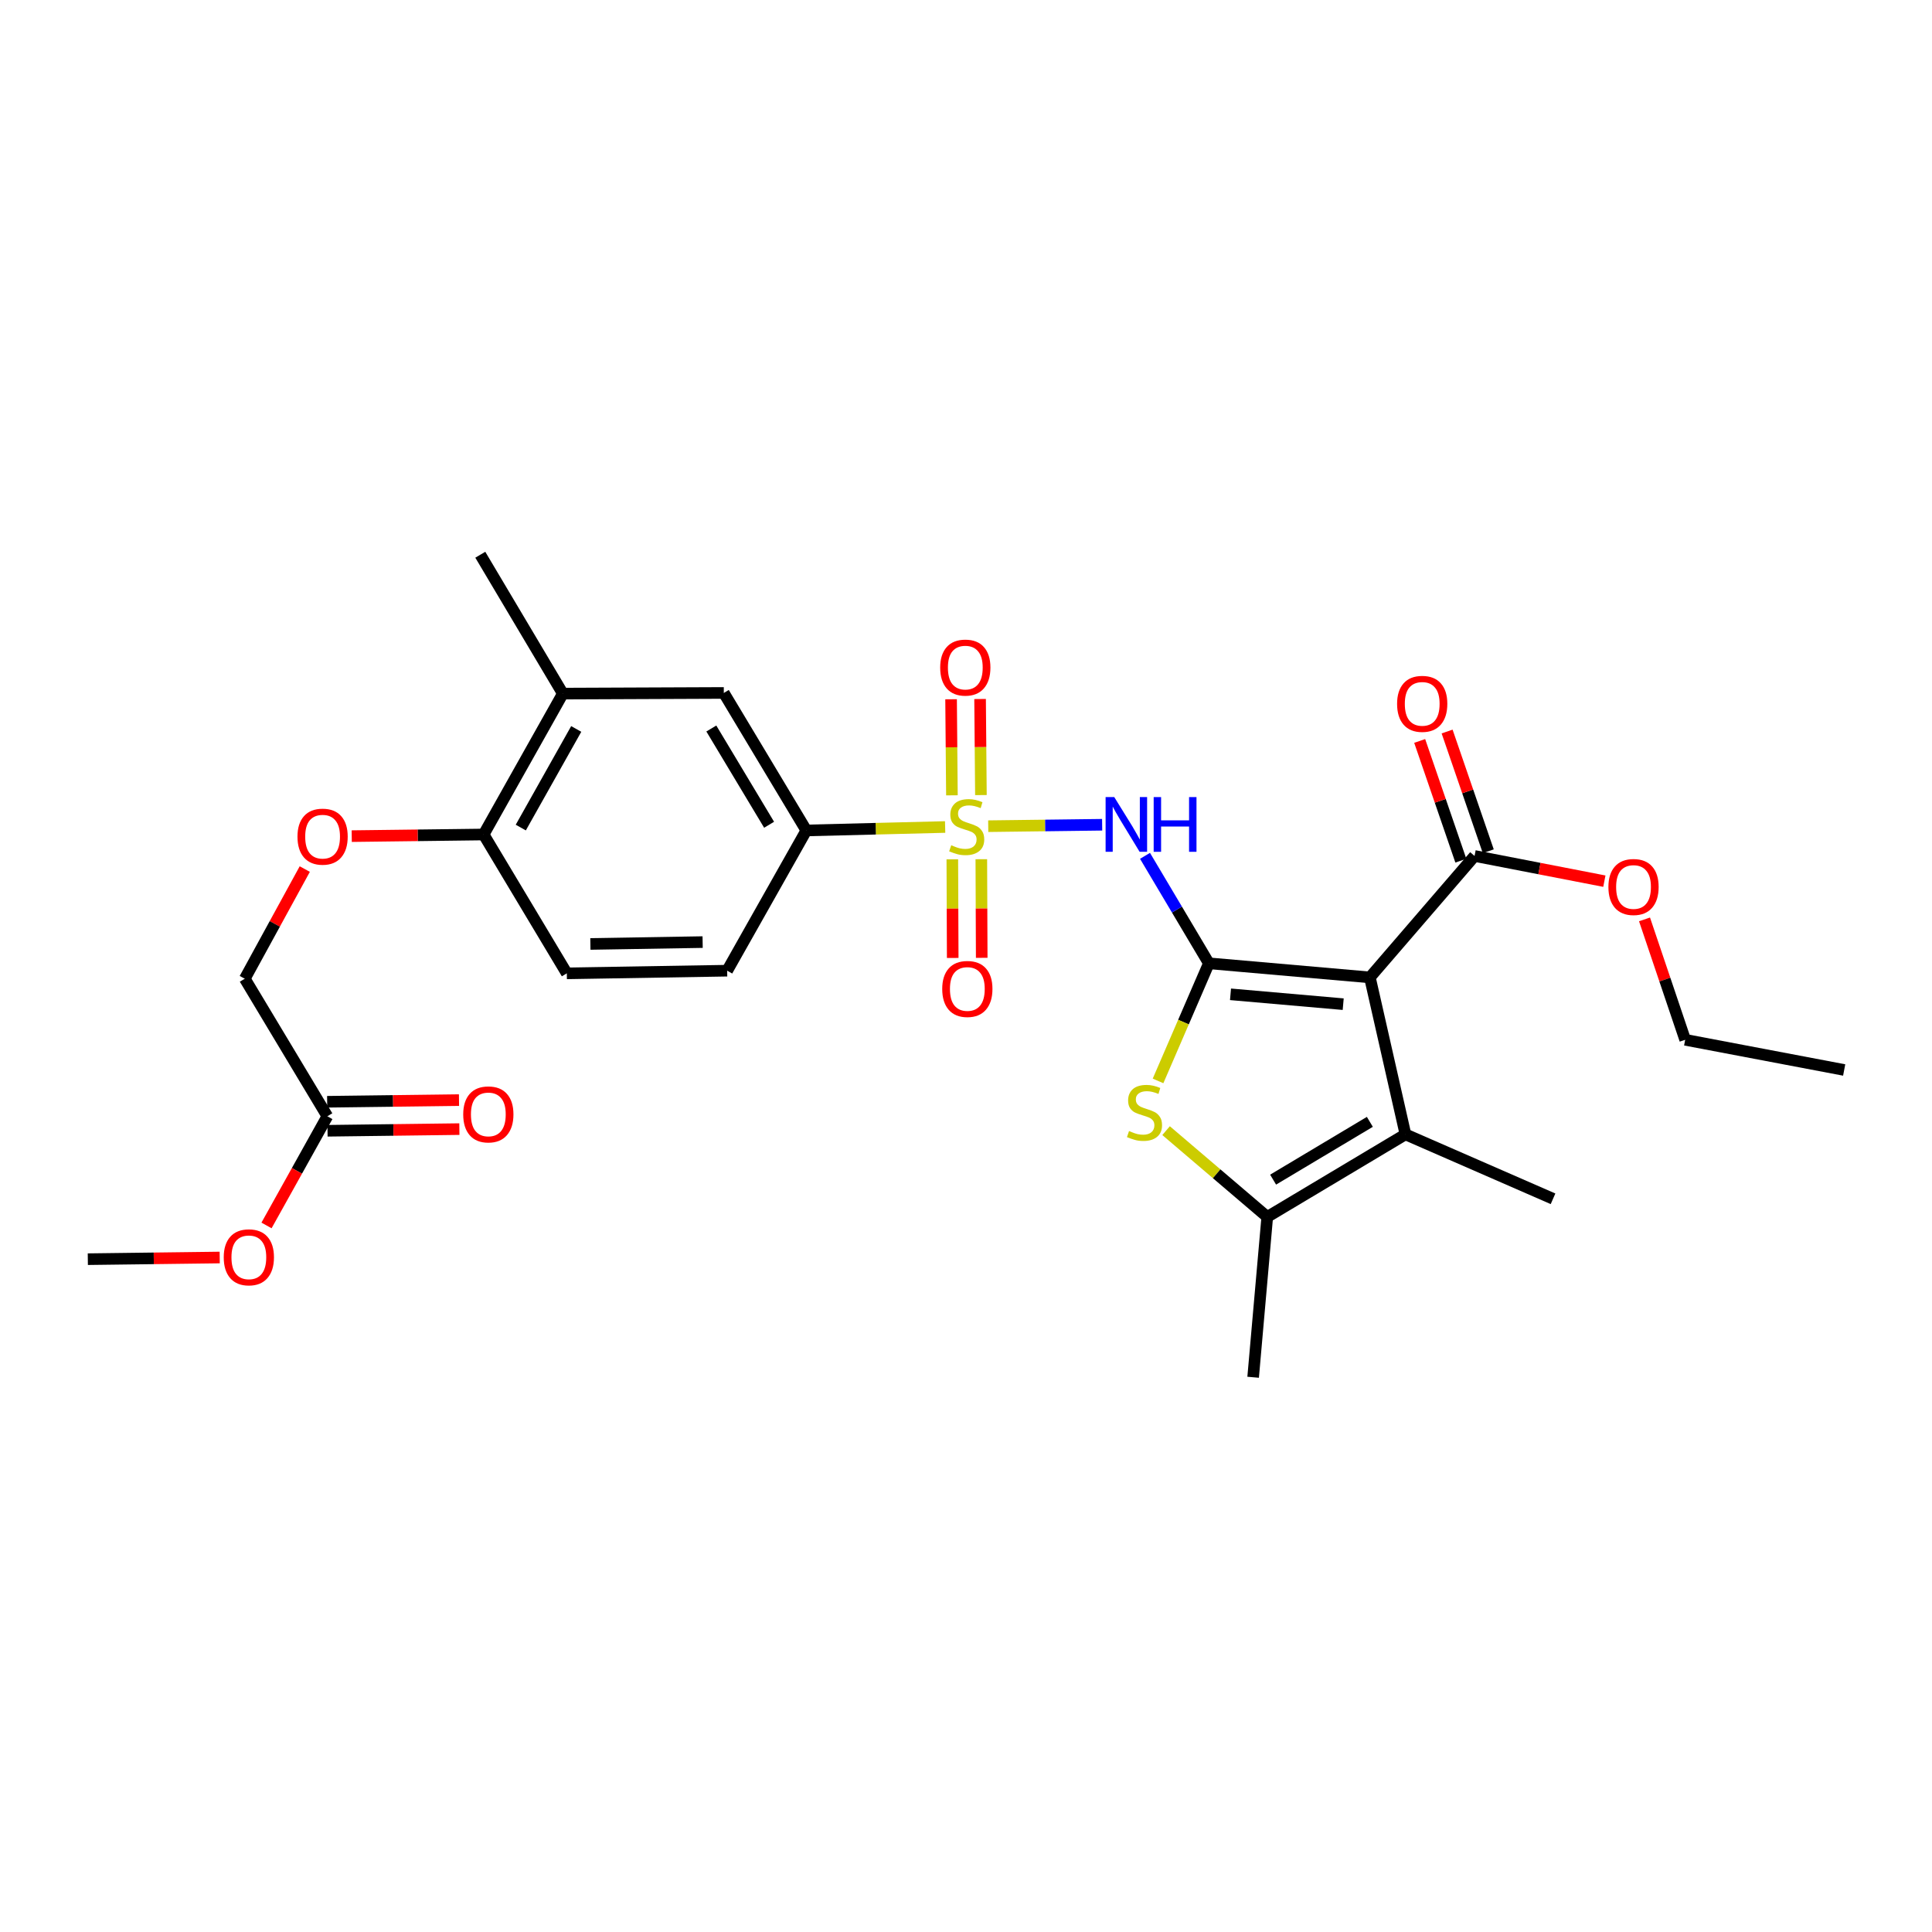 <?xml version='1.0' encoding='iso-8859-1'?>
<svg version='1.1' baseProfile='full'
              xmlns='http://www.w3.org/2000/svg'
                      xmlns:rdkit='http://www.rdkit.org/xml'
                      xmlns:xlink='http://www.w3.org/1999/xlink'
                  xml:space='preserve'
width='1000px' height='1000px' viewBox='0 0 1000 1000'>
<!-- END OF HEADER -->
<rect style='opacity:1.0;fill:#FFFFFF;stroke:none' width='1000' height='1000' x='0' y='0'> </rect>
<path class='bond-1' d='M 625.714,498.607 L 709.047,505.896' style='fill:none;fill-rule:evenodd;stroke:#000000;stroke-width:6px;stroke-linecap:butt;stroke-linejoin:miter;stroke-opacity:1' />
<path class='bond-1' d='M 636.906,514.654 L 695.239,519.756' style='fill:none;fill-rule:evenodd;stroke:#000000;stroke-width:6px;stroke-linecap:butt;stroke-linejoin:miter;stroke-opacity:1' />
<path class='bond-2' d='M 625.714,498.607 L 609.185,470.795' style='fill:none;fill-rule:evenodd;stroke:#000000;stroke-width:6px;stroke-linecap:butt;stroke-linejoin:miter;stroke-opacity:1' />
<path class='bond-2' d='M 609.185,470.795 L 592.657,442.982' style='fill:none;fill-rule:evenodd;stroke:#0000FF;stroke-width:6px;stroke-linecap:butt;stroke-linejoin:miter;stroke-opacity:1' />
<path class='bond-3' d='M 625.714,498.607 L 612.558,529.041' style='fill:none;fill-rule:evenodd;stroke:#000000;stroke-width:6px;stroke-linecap:butt;stroke-linejoin:miter;stroke-opacity:1' />
<path class='bond-3' d='M 612.558,529.041 L 599.402,559.475' style='fill:none;fill-rule:evenodd;stroke:#CCCC00;stroke-width:6px;stroke-linecap:butt;stroke-linejoin:miter;stroke-opacity:1' />
<path class='bond-0' d='M 511.505,427.633 L 540.989,427.262' style='fill:none;fill-rule:evenodd;stroke:#CCCC00;stroke-width:6px;stroke-linecap:butt;stroke-linejoin:miter;stroke-opacity:1' />
<path class='bond-0' d='M 540.989,427.262 L 570.473,426.89' style='fill:none;fill-rule:evenodd;stroke:#0000FF;stroke-width:6px;stroke-linecap:butt;stroke-linejoin:miter;stroke-opacity:1' />
<path class='bond-7' d='M 489.203,428.052 L 453.281,428.947' style='fill:none;fill-rule:evenodd;stroke:#CCCC00;stroke-width:6px;stroke-linecap:butt;stroke-linejoin:miter;stroke-opacity:1' />
<path class='bond-7' d='M 453.281,428.947 L 417.358,429.842' style='fill:none;fill-rule:evenodd;stroke:#000000;stroke-width:6px;stroke-linecap:butt;stroke-linejoin:miter;stroke-opacity:1' />
<path class='bond-8' d='M 507.723,411.531 L 507.506,386.668' style='fill:none;fill-rule:evenodd;stroke:#CCCC00;stroke-width:6px;stroke-linecap:butt;stroke-linejoin:miter;stroke-opacity:1' />
<path class='bond-8' d='M 507.506,386.668 L 507.289,361.806' style='fill:none;fill-rule:evenodd;stroke:#FF0000;stroke-width:6px;stroke-linecap:butt;stroke-linejoin:miter;stroke-opacity:1' />
<path class='bond-8' d='M 492.713,411.661 L 492.496,386.799' style='fill:none;fill-rule:evenodd;stroke:#CCCC00;stroke-width:6px;stroke-linecap:butt;stroke-linejoin:miter;stroke-opacity:1' />
<path class='bond-8' d='M 492.496,386.799 L 492.279,361.937' style='fill:none;fill-rule:evenodd;stroke:#FF0000;stroke-width:6px;stroke-linecap:butt;stroke-linejoin:miter;stroke-opacity:1' />
<path class='bond-9' d='M 492.921,444.785 L 493.022,470.309' style='fill:none;fill-rule:evenodd;stroke:#CCCC00;stroke-width:6px;stroke-linecap:butt;stroke-linejoin:miter;stroke-opacity:1' />
<path class='bond-9' d='M 493.022,470.309 L 493.123,495.834' style='fill:none;fill-rule:evenodd;stroke:#FF0000;stroke-width:6px;stroke-linecap:butt;stroke-linejoin:miter;stroke-opacity:1' />
<path class='bond-9' d='M 507.931,444.725 L 508.033,470.249' style='fill:none;fill-rule:evenodd;stroke:#CCCC00;stroke-width:6px;stroke-linecap:butt;stroke-linejoin:miter;stroke-opacity:1' />
<path class='bond-9' d='M 508.033,470.249 L 508.134,495.774' style='fill:none;fill-rule:evenodd;stroke:#FF0000;stroke-width:6px;stroke-linecap:butt;stroke-linejoin:miter;stroke-opacity:1' />
<path class='bond-4' d='M 709.047,505.896 L 727.46,587.145' style='fill:none;fill-rule:evenodd;stroke:#000000;stroke-width:6px;stroke-linecap:butt;stroke-linejoin:miter;stroke-opacity:1' />
<path class='bond-6' d='M 709.047,505.896 L 763.227,443.043' style='fill:none;fill-rule:evenodd;stroke:#000000;stroke-width:6px;stroke-linecap:butt;stroke-linejoin:miter;stroke-opacity:1' />
<path class='bond-5' d='M 603.558,585.218 L 629.742,607.546' style='fill:none;fill-rule:evenodd;stroke:#CCCC00;stroke-width:6px;stroke-linecap:butt;stroke-linejoin:miter;stroke-opacity:1' />
<path class='bond-5' d='M 629.742,607.546 L 655.927,629.875' style='fill:none;fill-rule:evenodd;stroke:#000000;stroke-width:6px;stroke-linecap:butt;stroke-linejoin:miter;stroke-opacity:1' />
<path class='bond-21' d='M 727.46,587.145 L 803.848,620.493' style='fill:none;fill-rule:evenodd;stroke:#000000;stroke-width:6px;stroke-linecap:butt;stroke-linejoin:miter;stroke-opacity:1' />
<path class='bond-28' d='M 727.46,587.145 L 655.927,629.875' style='fill:none;fill-rule:evenodd;stroke:#000000;stroke-width:6px;stroke-linecap:butt;stroke-linejoin:miter;stroke-opacity:1' />
<path class='bond-28' d='M 709.033,580.668 L 658.959,610.579' style='fill:none;fill-rule:evenodd;stroke:#000000;stroke-width:6px;stroke-linecap:butt;stroke-linejoin:miter;stroke-opacity:1' />
<path class='bond-23' d='M 655.927,629.875 L 648.621,712.867' style='fill:none;fill-rule:evenodd;stroke:#000000;stroke-width:6px;stroke-linecap:butt;stroke-linejoin:miter;stroke-opacity:1' />
<path class='bond-15' d='M 770.325,440.603 L 759.673,409.618' style='fill:none;fill-rule:evenodd;stroke:#000000;stroke-width:6px;stroke-linecap:butt;stroke-linejoin:miter;stroke-opacity:1' />
<path class='bond-15' d='M 759.673,409.618 L 749.021,378.633' style='fill:none;fill-rule:evenodd;stroke:#FF0000;stroke-width:6px;stroke-linecap:butt;stroke-linejoin:miter;stroke-opacity:1' />
<path class='bond-15' d='M 756.13,445.483 L 745.478,414.498' style='fill:none;fill-rule:evenodd;stroke:#000000;stroke-width:6px;stroke-linecap:butt;stroke-linejoin:miter;stroke-opacity:1' />
<path class='bond-15' d='M 745.478,414.498 L 734.826,383.513' style='fill:none;fill-rule:evenodd;stroke:#FF0000;stroke-width:6px;stroke-linecap:butt;stroke-linejoin:miter;stroke-opacity:1' />
<path class='bond-20' d='M 763.227,443.043 L 796.821,449.567' style='fill:none;fill-rule:evenodd;stroke:#000000;stroke-width:6px;stroke-linecap:butt;stroke-linejoin:miter;stroke-opacity:1' />
<path class='bond-20' d='M 796.821,449.567 L 830.415,456.09' style='fill:none;fill-rule:evenodd;stroke:#FF0000;stroke-width:6px;stroke-linecap:butt;stroke-linejoin:miter;stroke-opacity:1' />
<path class='bond-10' d='M 417.358,429.842 L 374.645,358.667' style='fill:none;fill-rule:evenodd;stroke:#000000;stroke-width:6px;stroke-linecap:butt;stroke-linejoin:miter;stroke-opacity:1' />
<path class='bond-10' d='M 398.081,426.89 L 368.181,377.067' style='fill:none;fill-rule:evenodd;stroke:#000000;stroke-width:6px;stroke-linecap:butt;stroke-linejoin:miter;stroke-opacity:1' />
<path class='bond-16' d='M 417.358,429.842 L 376.38,502.427' style='fill:none;fill-rule:evenodd;stroke:#000000;stroke-width:6px;stroke-linecap:butt;stroke-linejoin:miter;stroke-opacity:1' />
<path class='bond-11' d='M 374.645,358.667 L 291.32,359.009' style='fill:none;fill-rule:evenodd;stroke:#000000;stroke-width:6px;stroke-linecap:butt;stroke-linejoin:miter;stroke-opacity:1' />
<path class='bond-24' d='M 291.32,359.009 L 248.598,287.133' style='fill:none;fill-rule:evenodd;stroke:#000000;stroke-width:6px;stroke-linecap:butt;stroke-linejoin:miter;stroke-opacity:1' />
<path class='bond-29' d='M 291.32,359.009 L 250.324,431.935' style='fill:none;fill-rule:evenodd;stroke:#000000;stroke-width:6px;stroke-linecap:butt;stroke-linejoin:miter;stroke-opacity:1' />
<path class='bond-29' d='M 298.255,377.304 L 269.558,428.352' style='fill:none;fill-rule:evenodd;stroke:#000000;stroke-width:6px;stroke-linecap:butt;stroke-linejoin:miter;stroke-opacity:1' />
<path class='bond-12' d='M 250.324,431.935 L 293.379,503.803' style='fill:none;fill-rule:evenodd;stroke:#000000;stroke-width:6px;stroke-linecap:butt;stroke-linejoin:miter;stroke-opacity:1' />
<path class='bond-14' d='M 250.324,431.935 L 216.191,432.359' style='fill:none;fill-rule:evenodd;stroke:#000000;stroke-width:6px;stroke-linecap:butt;stroke-linejoin:miter;stroke-opacity:1' />
<path class='bond-14' d='M 216.191,432.359 L 182.057,432.782' style='fill:none;fill-rule:evenodd;stroke:#FF0000;stroke-width:6px;stroke-linecap:butt;stroke-linejoin:miter;stroke-opacity:1' />
<path class='bond-13' d='M 169.434,577.78 L 126.703,506.588' style='fill:none;fill-rule:evenodd;stroke:#000000;stroke-width:6px;stroke-linecap:butt;stroke-linejoin:miter;stroke-opacity:1' />
<path class='bond-17' d='M 169.528,585.285 L 203.649,584.854' style='fill:none;fill-rule:evenodd;stroke:#000000;stroke-width:6px;stroke-linecap:butt;stroke-linejoin:miter;stroke-opacity:1' />
<path class='bond-17' d='M 203.649,584.854 L 237.77,584.424' style='fill:none;fill-rule:evenodd;stroke:#FF0000;stroke-width:6px;stroke-linecap:butt;stroke-linejoin:miter;stroke-opacity:1' />
<path class='bond-17' d='M 169.339,570.275 L 203.46,569.845' style='fill:none;fill-rule:evenodd;stroke:#000000;stroke-width:6px;stroke-linecap:butt;stroke-linejoin:miter;stroke-opacity:1' />
<path class='bond-17' d='M 203.46,569.845 L 237.581,569.415' style='fill:none;fill-rule:evenodd;stroke:#FF0000;stroke-width:6px;stroke-linecap:butt;stroke-linejoin:miter;stroke-opacity:1' />
<path class='bond-22' d='M 169.434,577.78 L 153.69,606.035' style='fill:none;fill-rule:evenodd;stroke:#000000;stroke-width:6px;stroke-linecap:butt;stroke-linejoin:miter;stroke-opacity:1' />
<path class='bond-22' d='M 153.69,606.035 L 137.947,634.291' style='fill:none;fill-rule:evenodd;stroke:#FF0000;stroke-width:6px;stroke-linecap:butt;stroke-linejoin:miter;stroke-opacity:1' />
<path class='bond-19' d='M 157.752,449.827 L 142.228,478.208' style='fill:none;fill-rule:evenodd;stroke:#FF0000;stroke-width:6px;stroke-linecap:butt;stroke-linejoin:miter;stroke-opacity:1' />
<path class='bond-19' d='M 142.228,478.208 L 126.703,506.588' style='fill:none;fill-rule:evenodd;stroke:#000000;stroke-width:6px;stroke-linecap:butt;stroke-linejoin:miter;stroke-opacity:1' />
<path class='bond-18' d='M 376.38,502.427 L 293.379,503.803' style='fill:none;fill-rule:evenodd;stroke:#000000;stroke-width:6px;stroke-linecap:butt;stroke-linejoin:miter;stroke-opacity:1' />
<path class='bond-18' d='M 363.681,487.625 L 305.581,488.588' style='fill:none;fill-rule:evenodd;stroke:#000000;stroke-width:6px;stroke-linecap:butt;stroke-linejoin:miter;stroke-opacity:1' />
<path class='bond-25' d='M 851.2,475.87 L 861.723,507.032' style='fill:none;fill-rule:evenodd;stroke:#FF0000;stroke-width:6px;stroke-linecap:butt;stroke-linejoin:miter;stroke-opacity:1' />
<path class='bond-25' d='M 861.723,507.032 L 872.246,538.194' style='fill:none;fill-rule:evenodd;stroke:#000000;stroke-width:6px;stroke-linecap:butt;stroke-linejoin:miter;stroke-opacity:1' />
<path class='bond-26' d='M 113.721,650.888 L 79.588,651.318' style='fill:none;fill-rule:evenodd;stroke:#FF0000;stroke-width:6px;stroke-linecap:butt;stroke-linejoin:miter;stroke-opacity:1' />
<path class='bond-26' d='M 79.588,651.318 L 45.455,651.749' style='fill:none;fill-rule:evenodd;stroke:#000000;stroke-width:6px;stroke-linecap:butt;stroke-linejoin:miter;stroke-opacity:1' />
<path class='bond-27' d='M 872.246,538.194 L 954.545,553.821' style='fill:none;fill-rule:evenodd;stroke:#000000;stroke-width:6px;stroke-linecap:butt;stroke-linejoin:miter;stroke-opacity:1' />
<path  class='atom-1' d='M 492.359 437.494
Q 492.679 437.614, 493.999 438.174
Q 495.319 438.734, 496.759 439.094
Q 498.239 439.414, 499.679 439.414
Q 502.359 439.414, 503.919 438.134
Q 505.479 436.814, 505.479 434.534
Q 505.479 432.974, 504.679 432.014
Q 503.919 431.054, 502.719 430.534
Q 501.519 430.014, 499.519 429.414
Q 496.999 428.654, 495.479 427.934
Q 493.999 427.214, 492.919 425.694
Q 491.879 424.174, 491.879 421.614
Q 491.879 418.054, 494.279 415.854
Q 496.719 413.654, 501.519 413.654
Q 504.799 413.654, 508.519 415.214
L 507.599 418.294
Q 504.199 416.894, 501.639 416.894
Q 498.879 416.894, 497.359 418.054
Q 495.839 419.174, 495.879 421.134
Q 495.879 422.654, 496.639 423.574
Q 497.439 424.494, 498.559 425.014
Q 499.719 425.534, 501.639 426.134
Q 504.199 426.934, 505.719 427.734
Q 507.239 428.534, 508.319 430.174
Q 509.439 431.774, 509.439 434.534
Q 509.439 438.454, 506.799 440.574
Q 504.199 442.654, 499.839 442.654
Q 497.319 442.654, 495.399 442.094
Q 493.519 441.574, 491.279 440.654
L 492.359 437.494
' fill='#CCCC00'/>
<path  class='atom-3' d='M 576.74 412.572
L 586.02 427.572
Q 586.94 429.052, 588.42 431.732
Q 589.9 434.412, 589.98 434.572
L 589.98 412.572
L 593.74 412.572
L 593.74 440.892
L 589.86 440.892
L 579.9 424.492
Q 578.74 422.572, 577.5 420.372
Q 576.3 418.172, 575.94 417.492
L 575.94 440.892
L 572.26 440.892
L 572.26 412.572
L 576.74 412.572
' fill='#0000FF'/>
<path  class='atom-3' d='M 597.14 412.572
L 600.98 412.572
L 600.98 424.612
L 615.46 424.612
L 615.46 412.572
L 619.3 412.572
L 619.3 440.892
L 615.46 440.892
L 615.46 427.812
L 600.98 427.812
L 600.98 440.892
L 597.14 440.892
L 597.14 412.572
' fill='#0000FF'/>
<path  class='atom-4' d='M 584.39 585.415
Q 584.71 585.535, 586.03 586.095
Q 587.35 586.655, 588.79 587.015
Q 590.27 587.335, 591.71 587.335
Q 594.39 587.335, 595.95 586.055
Q 597.51 584.735, 597.51 582.455
Q 597.51 580.895, 596.71 579.935
Q 595.95 578.975, 594.75 578.455
Q 593.55 577.935, 591.55 577.335
Q 589.03 576.575, 587.51 575.855
Q 586.03 575.135, 584.95 573.615
Q 583.91 572.095, 583.91 569.535
Q 583.91 565.975, 586.31 563.775
Q 588.75 561.575, 593.55 561.575
Q 596.83 561.575, 600.55 563.135
L 599.63 566.215
Q 596.23 564.815, 593.67 564.815
Q 590.91 564.815, 589.39 565.975
Q 587.87 567.095, 587.91 569.055
Q 587.91 570.575, 588.67 571.495
Q 589.47 572.415, 590.59 572.935
Q 591.75 573.455, 593.67 574.055
Q 596.23 574.855, 597.75 575.655
Q 599.27 576.455, 600.35 578.095
Q 601.47 579.695, 601.47 582.455
Q 601.47 586.375, 598.83 588.495
Q 596.23 590.575, 591.87 590.575
Q 589.35 590.575, 587.43 590.015
Q 585.55 589.495, 583.31 588.575
L 584.39 585.415
' fill='#CCCC00'/>
<path  class='atom-9' d='M 486.641 345.538
Q 486.641 338.738, 490.001 334.938
Q 493.361 331.138, 499.641 331.138
Q 505.921 331.138, 509.281 334.938
Q 512.641 338.738, 512.641 345.538
Q 512.641 352.418, 509.241 356.338
Q 505.841 360.218, 499.641 360.218
Q 493.401 360.218, 490.001 356.338
Q 486.641 352.458, 486.641 345.538
M 499.641 357.018
Q 503.961 357.018, 506.281 354.138
Q 508.641 351.218, 508.641 345.538
Q 508.641 339.978, 506.281 337.178
Q 503.961 334.338, 499.641 334.338
Q 495.321 334.338, 492.961 337.138
Q 490.641 339.938, 490.641 345.538
Q 490.641 351.258, 492.961 354.138
Q 495.321 357.018, 499.641 357.018
' fill='#FF0000'/>
<path  class='atom-10' d='M 487.692 511.88
Q 487.692 505.08, 491.052 501.28
Q 494.412 497.48, 500.692 497.48
Q 506.972 497.48, 510.332 501.28
Q 513.692 505.08, 513.692 511.88
Q 513.692 518.76, 510.292 522.68
Q 506.892 526.56, 500.692 526.56
Q 494.452 526.56, 491.052 522.68
Q 487.692 518.8, 487.692 511.88
M 500.692 523.36
Q 505.012 523.36, 507.332 520.48
Q 509.692 517.56, 509.692 511.88
Q 509.692 506.32, 507.332 503.52
Q 505.012 500.68, 500.692 500.68
Q 496.372 500.68, 494.012 503.48
Q 491.692 506.28, 491.692 511.88
Q 491.692 517.6, 494.012 520.48
Q 496.372 523.36, 500.692 523.36
' fill='#FF0000'/>
<path  class='atom-15' d='M 153.974 433.049
Q 153.974 426.249, 157.334 422.449
Q 160.694 418.649, 166.974 418.649
Q 173.254 418.649, 176.614 422.449
Q 179.974 426.249, 179.974 433.049
Q 179.974 439.929, 176.574 443.849
Q 173.174 447.729, 166.974 447.729
Q 160.734 447.729, 157.334 443.849
Q 153.974 439.969, 153.974 433.049
M 166.974 444.529
Q 171.294 444.529, 173.614 441.649
Q 175.974 438.729, 175.974 433.049
Q 175.974 427.489, 173.614 424.689
Q 171.294 421.849, 166.974 421.849
Q 162.654 421.849, 160.294 424.649
Q 157.974 427.449, 157.974 433.049
Q 157.974 438.769, 160.294 441.649
Q 162.654 444.529, 166.974 444.529
' fill='#FF0000'/>
<path  class='atom-16' d='M 723.133 364.309
Q 723.133 357.509, 726.493 353.709
Q 729.853 349.909, 736.133 349.909
Q 742.413 349.909, 745.773 353.709
Q 749.133 357.509, 749.133 364.309
Q 749.133 371.189, 745.733 375.109
Q 742.333 378.989, 736.133 378.989
Q 729.893 378.989, 726.493 375.109
Q 723.133 371.229, 723.133 364.309
M 736.133 375.789
Q 740.453 375.789, 742.773 372.909
Q 745.133 369.989, 745.133 364.309
Q 745.133 358.749, 742.773 355.949
Q 740.453 353.109, 736.133 353.109
Q 731.813 353.109, 729.453 355.909
Q 727.133 358.709, 727.133 364.309
Q 727.133 370.029, 729.453 372.909
Q 731.813 375.789, 736.133 375.789
' fill='#FF0000'/>
<path  class='atom-18' d='M 239.759 576.809
Q 239.759 570.009, 243.119 566.209
Q 246.479 562.409, 252.759 562.409
Q 259.039 562.409, 262.399 566.209
Q 265.759 570.009, 265.759 576.809
Q 265.759 583.689, 262.359 587.609
Q 258.959 591.489, 252.759 591.489
Q 246.519 591.489, 243.119 587.609
Q 239.759 583.729, 239.759 576.809
M 252.759 588.289
Q 257.079 588.289, 259.399 585.409
Q 261.759 582.489, 261.759 576.809
Q 261.759 571.249, 259.399 568.449
Q 257.079 565.609, 252.759 565.609
Q 248.439 565.609, 246.079 568.409
Q 243.759 571.209, 243.759 576.809
Q 243.759 582.529, 246.079 585.409
Q 248.439 588.289, 252.759 588.289
' fill='#FF0000'/>
<path  class='atom-21' d='M 832.51 459.101
Q 832.51 452.301, 835.87 448.501
Q 839.23 444.701, 845.51 444.701
Q 851.79 444.701, 855.15 448.501
Q 858.51 452.301, 858.51 459.101
Q 858.51 465.981, 855.11 469.901
Q 851.71 473.781, 845.51 473.781
Q 839.27 473.781, 835.87 469.901
Q 832.51 466.021, 832.51 459.101
M 845.51 470.581
Q 849.83 470.581, 852.15 467.701
Q 854.51 464.781, 854.51 459.101
Q 854.51 453.541, 852.15 450.741
Q 849.83 447.901, 845.51 447.901
Q 841.19 447.901, 838.83 450.701
Q 836.51 453.501, 836.51 459.101
Q 836.51 464.821, 838.83 467.701
Q 841.19 470.581, 845.51 470.581
' fill='#FF0000'/>
<path  class='atom-23' d='M 115.805 650.778
Q 115.805 643.978, 119.165 640.178
Q 122.525 636.378, 128.805 636.378
Q 135.085 636.378, 138.445 640.178
Q 141.805 643.978, 141.805 650.778
Q 141.805 657.658, 138.405 661.578
Q 135.005 665.458, 128.805 665.458
Q 122.565 665.458, 119.165 661.578
Q 115.805 657.698, 115.805 650.778
M 128.805 662.258
Q 133.125 662.258, 135.445 659.378
Q 137.805 656.458, 137.805 650.778
Q 137.805 645.218, 135.445 642.418
Q 133.125 639.578, 128.805 639.578
Q 124.485 639.578, 122.125 642.378
Q 119.805 645.178, 119.805 650.778
Q 119.805 656.498, 122.125 659.378
Q 124.485 662.258, 128.805 662.258
' fill='#FF0000'/>
</svg>
